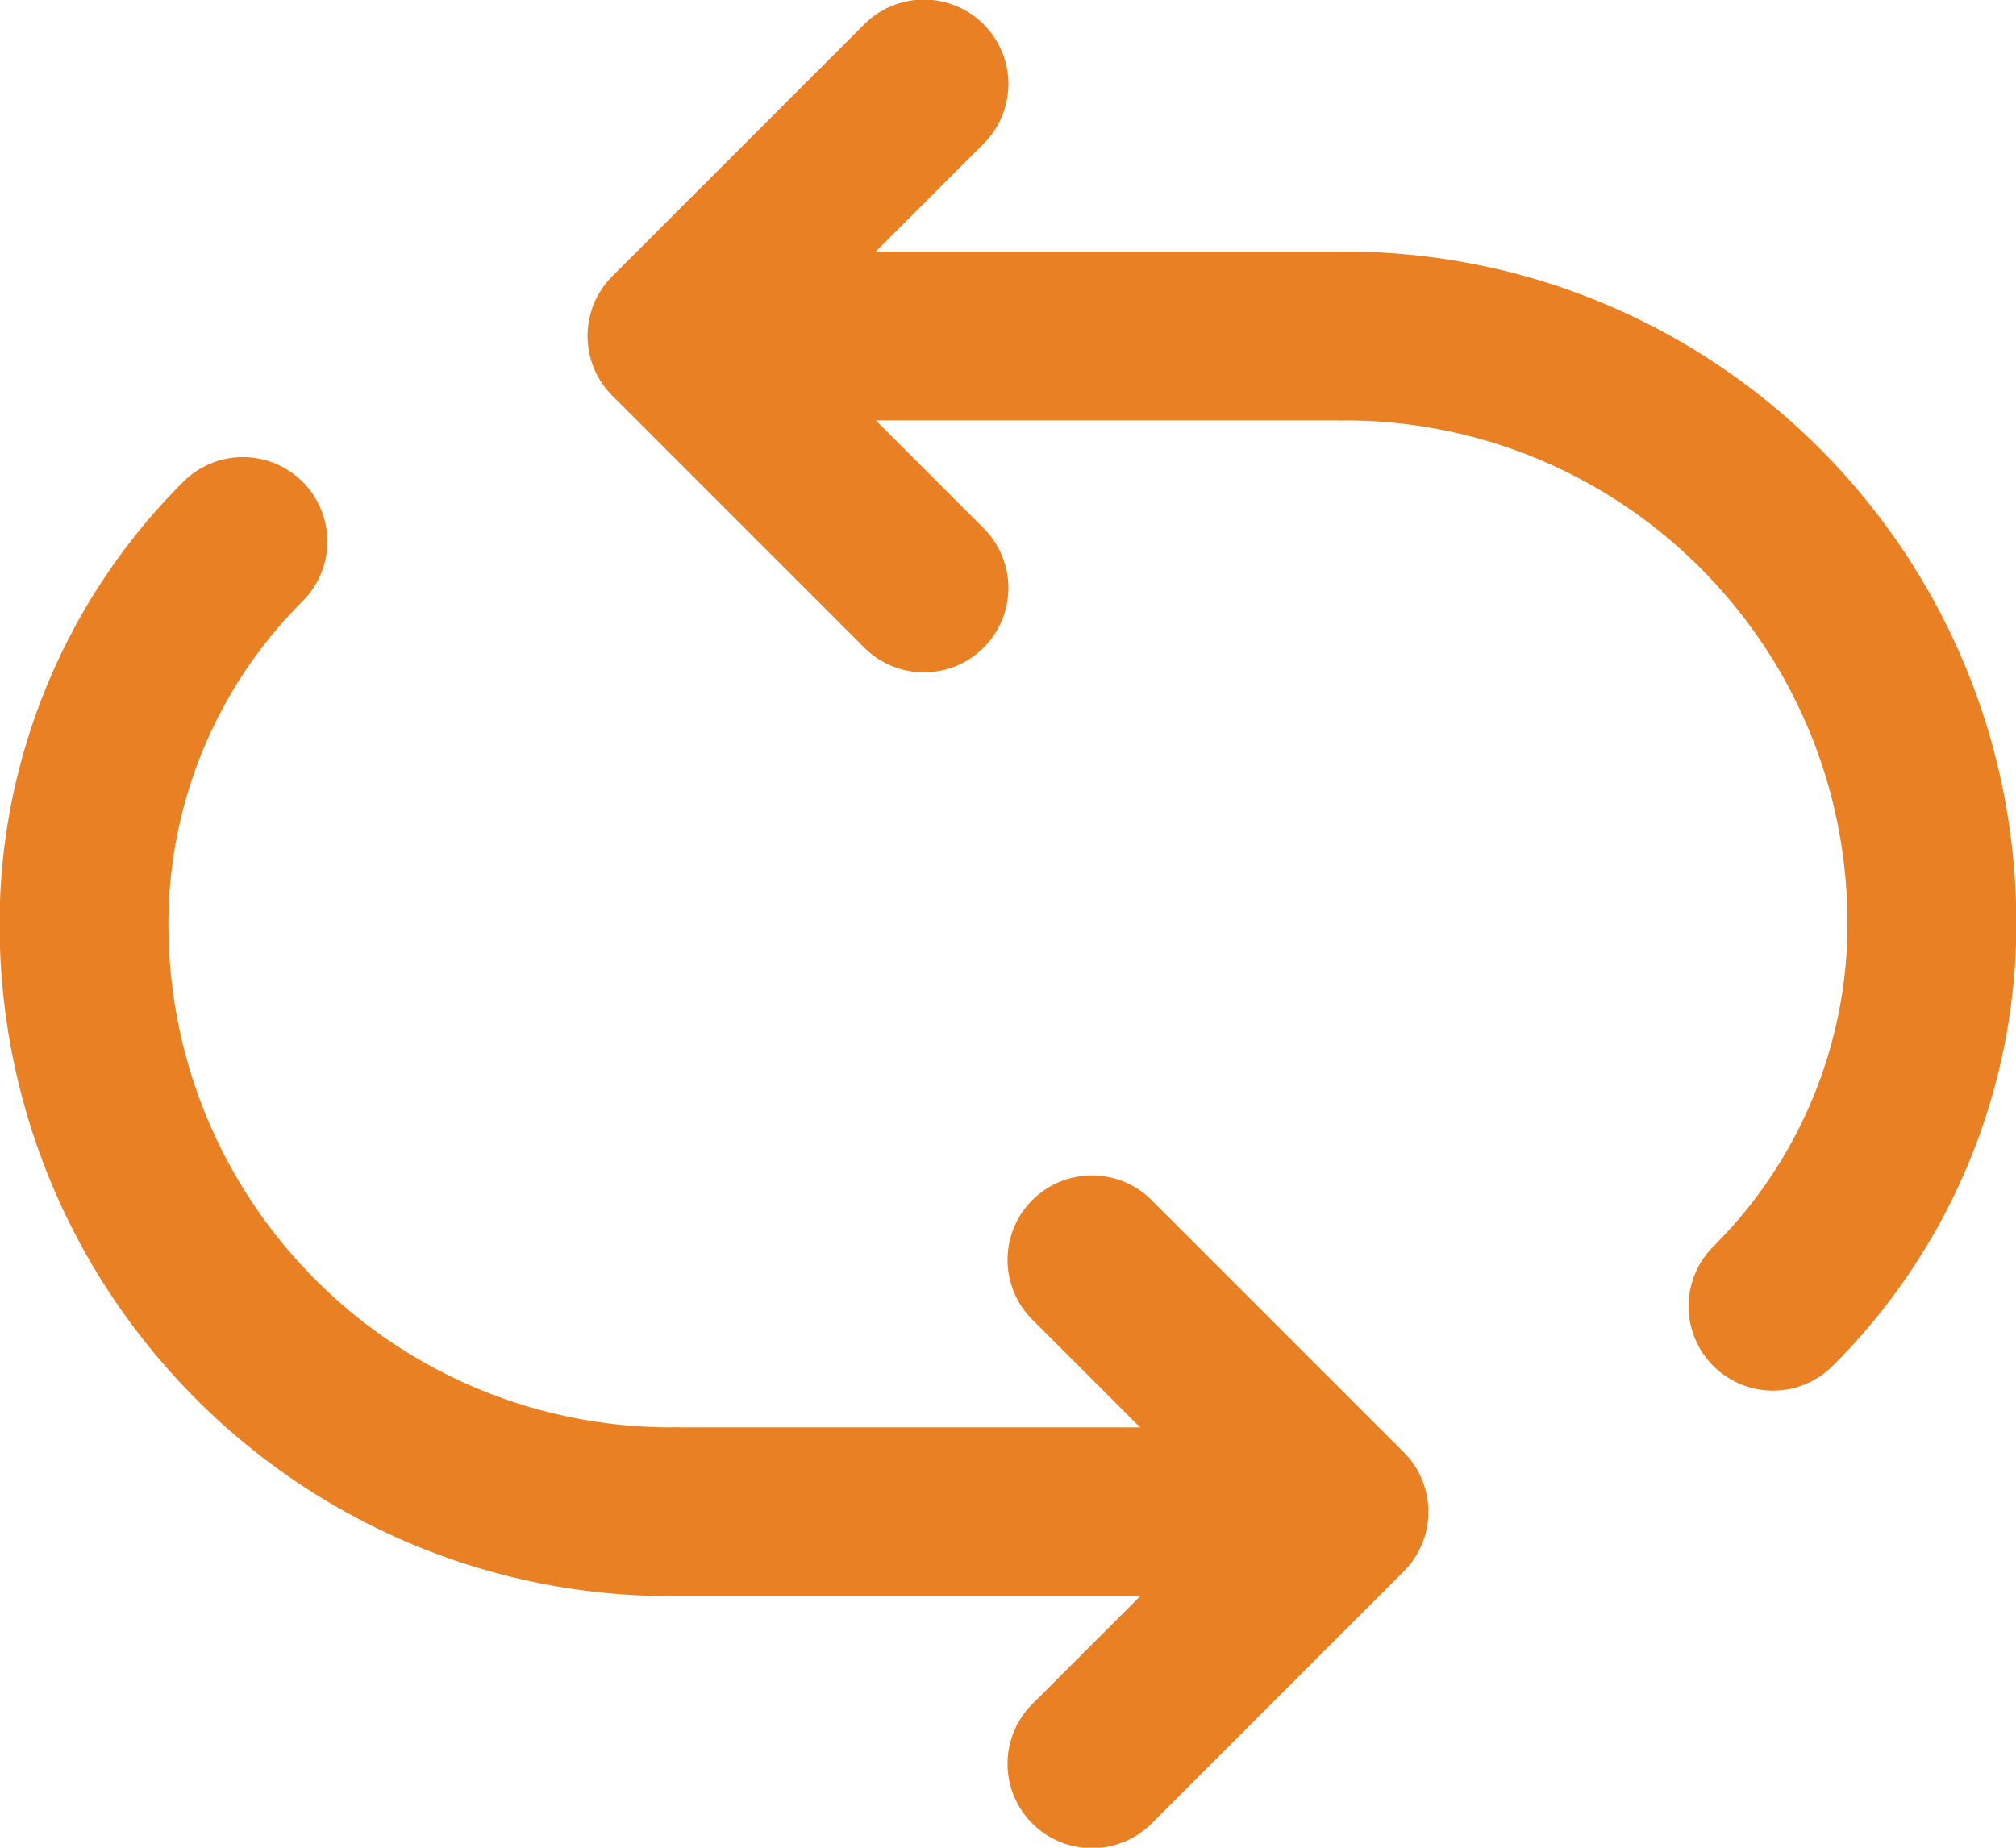 <svg xmlns="http://www.w3.org/2000/svg" width="48" height="44" viewBox="0 0 48 44"><g fill="none" fill-rule="evenodd" stroke="#E98024" stroke-width="4.02"><path stroke-linecap="round" stroke-linejoin="round" d="M21.999 14l-6-6 6-6m20.215 29.105A12.855 12.855 0 0 0 45.998 22c0-7.74-6.26-14-14-14"/><path d="M31.999 8h-16"/><path stroke-linecap="round" stroke-linejoin="round" d="M25.999 30l6 6-6 6M5.784 12.895A12.855 12.855 0 0 0 2 22c0 7.74 6.26 14 14 14"/><path d="M15.999 36h16"/></g></svg>